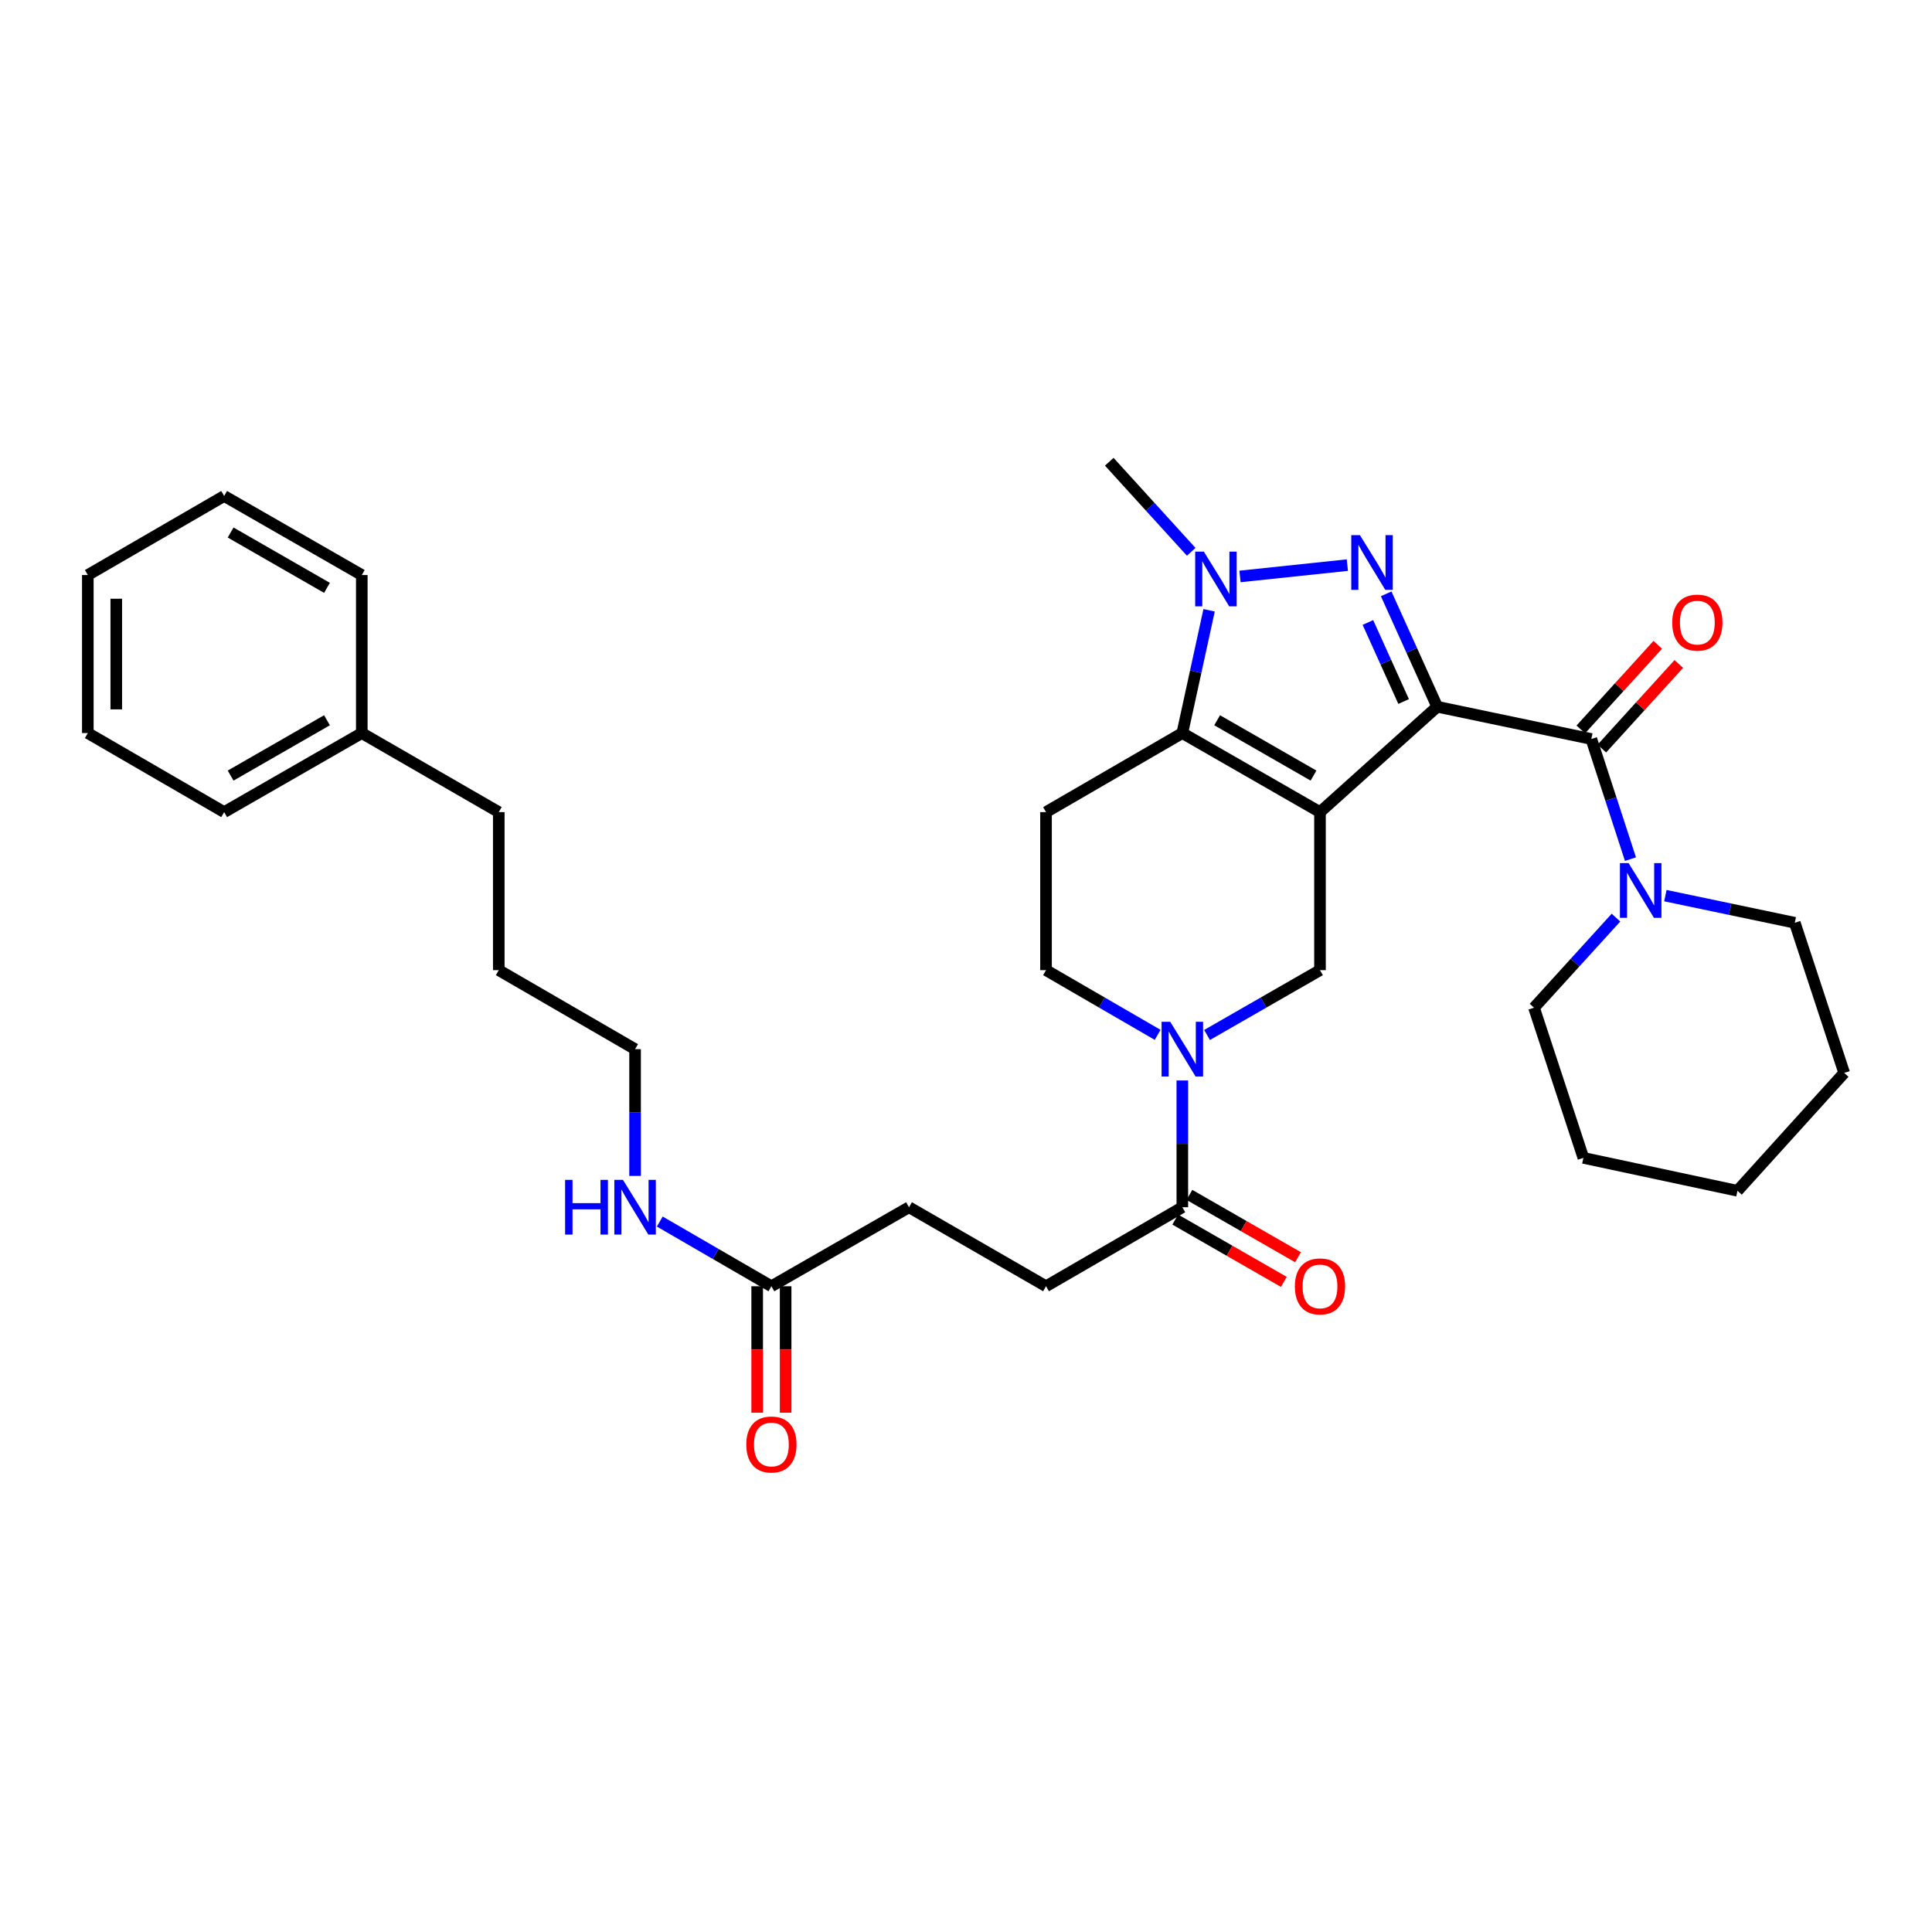 <?xml version='1.0' encoding='iso-8859-1'?>
<svg version='1.1' baseProfile='full'
              xmlns='http://www.w3.org/2000/svg'
                      xmlns:rdkit='http://www.rdkit.org/xml'
                      xmlns:xlink='http://www.w3.org/1999/xlink'
                  xml:space='preserve'
width='1000px' height='1000px' viewBox='0 0 1000 1000'>
<!-- END OF HEADER -->
<rect style='opacity:1.0;fill:#FFFFFF;stroke:none' width='1000' height='1000' x='0' y='0'> </rect>
<path class='bond-0' d='M 743.896,365.808 L 683.227,420.35' style='fill:none;fill-rule:evenodd;stroke:#000000;stroke-width:6px;stroke-linecap:butt;stroke-linejoin:miter;stroke-opacity:1' />
<path class='bond-1' d='M 743.896,365.808 L 730.69,336.587' style='fill:none;fill-rule:evenodd;stroke:#000000;stroke-width:6px;stroke-linecap:butt;stroke-linejoin:miter;stroke-opacity:1' />
<path class='bond-1' d='M 730.69,336.587 L 717.483,307.366' style='fill:none;fill-rule:evenodd;stroke:#0000FF;stroke-width:6px;stroke-linecap:butt;stroke-linejoin:miter;stroke-opacity:1' />
<path class='bond-1' d='M 726.516,363.107 L 717.271,342.652' style='fill:none;fill-rule:evenodd;stroke:#000000;stroke-width:6px;stroke-linecap:butt;stroke-linejoin:miter;stroke-opacity:1' />
<path class='bond-1' d='M 717.271,342.652 L 708.027,322.197' style='fill:none;fill-rule:evenodd;stroke:#0000FF;stroke-width:6px;stroke-linecap:butt;stroke-linejoin:miter;stroke-opacity:1' />
<path class='bond-4' d='M 743.896,365.808 L 823.668,382.506' style='fill:none;fill-rule:evenodd;stroke:#000000;stroke-width:6px;stroke-linecap:butt;stroke-linejoin:miter;stroke-opacity:1' />
<path class='bond-2' d='M 683.227,420.35 L 611.972,379.438' style='fill:none;fill-rule:evenodd;stroke:#000000;stroke-width:6px;stroke-linecap:butt;stroke-linejoin:miter;stroke-opacity:1' />
<path class='bond-2' d='M 679.871,401.443 L 629.992,372.804' style='fill:none;fill-rule:evenodd;stroke:#000000;stroke-width:6px;stroke-linecap:butt;stroke-linejoin:miter;stroke-opacity:1' />
<path class='bond-6' d='M 683.227,420.35 L 683.227,502.151' style='fill:none;fill-rule:evenodd;stroke:#000000;stroke-width:6px;stroke-linecap:butt;stroke-linejoin:miter;stroke-opacity:1' />
<path class='bond-3' d='M 697.387,292.505 L 641.814,298.369' style='fill:none;fill-rule:evenodd;stroke:#0000FF;stroke-width:6px;stroke-linecap:butt;stroke-linejoin:miter;stroke-opacity:1' />
<path class='bond-9' d='M 611.972,379.438 L 541.42,420.35' style='fill:none;fill-rule:evenodd;stroke:#000000;stroke-width:6px;stroke-linecap:butt;stroke-linejoin:miter;stroke-opacity:1' />
<path class='bond-33' d='M 611.972,379.438 L 618.901,347.66' style='fill:none;fill-rule:evenodd;stroke:#000000;stroke-width:6px;stroke-linecap:butt;stroke-linejoin:miter;stroke-opacity:1' />
<path class='bond-33' d='M 618.901,347.66 L 625.831,315.883' style='fill:none;fill-rule:evenodd;stroke:#0000FF;stroke-width:6px;stroke-linecap:butt;stroke-linejoin:miter;stroke-opacity:1' />
<path class='bond-18' d='M 616.573,285.623 L 595.362,262.31' style='fill:none;fill-rule:evenodd;stroke:#0000FF;stroke-width:6px;stroke-linecap:butt;stroke-linejoin:miter;stroke-opacity:1' />
<path class='bond-18' d='M 595.362,262.31 L 574.151,238.997' style='fill:none;fill-rule:evenodd;stroke:#000000;stroke-width:6px;stroke-linecap:butt;stroke-linejoin:miter;stroke-opacity:1' />
<path class='bond-7' d='M 823.668,382.506 L 833.799,413.594' style='fill:none;fill-rule:evenodd;stroke:#000000;stroke-width:6px;stroke-linecap:butt;stroke-linejoin:miter;stroke-opacity:1' />
<path class='bond-7' d='M 833.799,413.594 L 843.93,444.681' style='fill:none;fill-rule:evenodd;stroke:#0000FF;stroke-width:6px;stroke-linecap:butt;stroke-linejoin:miter;stroke-opacity:1' />
<path class='bond-12' d='M 829.115,387.46 L 849.03,365.564' style='fill:none;fill-rule:evenodd;stroke:#000000;stroke-width:6px;stroke-linecap:butt;stroke-linejoin:miter;stroke-opacity:1' />
<path class='bond-12' d='M 849.03,365.564 L 868.945,343.668' style='fill:none;fill-rule:evenodd;stroke:#FF0000;stroke-width:6px;stroke-linecap:butt;stroke-linejoin:miter;stroke-opacity:1' />
<path class='bond-12' d='M 818.221,377.551 L 838.136,355.656' style='fill:none;fill-rule:evenodd;stroke:#000000;stroke-width:6px;stroke-linecap:butt;stroke-linejoin:miter;stroke-opacity:1' />
<path class='bond-12' d='M 838.136,355.656 L 858.052,333.76' style='fill:none;fill-rule:evenodd;stroke:#FF0000;stroke-width:6px;stroke-linecap:butt;stroke-linejoin:miter;stroke-opacity:1' />
<path class='bond-5' d='M 624.765,535.704 L 653.996,518.927' style='fill:none;fill-rule:evenodd;stroke:#0000FF;stroke-width:6px;stroke-linecap:butt;stroke-linejoin:miter;stroke-opacity:1' />
<path class='bond-5' d='M 653.996,518.927 L 683.227,502.151' style='fill:none;fill-rule:evenodd;stroke:#000000;stroke-width:6px;stroke-linecap:butt;stroke-linejoin:miter;stroke-opacity:1' />
<path class='bond-8' d='M 611.972,559.252 L 611.972,592.058' style='fill:none;fill-rule:evenodd;stroke:#0000FF;stroke-width:6px;stroke-linecap:butt;stroke-linejoin:miter;stroke-opacity:1' />
<path class='bond-8' d='M 611.972,592.058 L 611.972,624.864' style='fill:none;fill-rule:evenodd;stroke:#000000;stroke-width:6px;stroke-linecap:butt;stroke-linejoin:miter;stroke-opacity:1' />
<path class='bond-10' d='M 599.193,535.64 L 570.306,518.895' style='fill:none;fill-rule:evenodd;stroke:#0000FF;stroke-width:6px;stroke-linecap:butt;stroke-linejoin:miter;stroke-opacity:1' />
<path class='bond-10' d='M 570.306,518.895 L 541.42,502.151' style='fill:none;fill-rule:evenodd;stroke:#000000;stroke-width:6px;stroke-linecap:butt;stroke-linejoin:miter;stroke-opacity:1' />
<path class='bond-19' d='M 861.994,463.582 L 895.487,470.603' style='fill:none;fill-rule:evenodd;stroke:#0000FF;stroke-width:6px;stroke-linecap:butt;stroke-linejoin:miter;stroke-opacity:1' />
<path class='bond-19' d='M 895.487,470.603 L 928.98,477.625' style='fill:none;fill-rule:evenodd;stroke:#000000;stroke-width:6px;stroke-linecap:butt;stroke-linejoin:miter;stroke-opacity:1' />
<path class='bond-20' d='M 836.426,474.962 L 815.215,498.275' style='fill:none;fill-rule:evenodd;stroke:#0000FF;stroke-width:6px;stroke-linecap:butt;stroke-linejoin:miter;stroke-opacity:1' />
<path class='bond-20' d='M 815.215,498.275 L 794.004,521.589' style='fill:none;fill-rule:evenodd;stroke:#000000;stroke-width:6px;stroke-linecap:butt;stroke-linejoin:miter;stroke-opacity:1' />
<path class='bond-13' d='M 608.307,631.25 L 636.407,647.378' style='fill:none;fill-rule:evenodd;stroke:#000000;stroke-width:6px;stroke-linecap:butt;stroke-linejoin:miter;stroke-opacity:1' />
<path class='bond-13' d='M 636.407,647.378 L 664.508,663.506' style='fill:none;fill-rule:evenodd;stroke:#FF0000;stroke-width:6px;stroke-linecap:butt;stroke-linejoin:miter;stroke-opacity:1' />
<path class='bond-13' d='M 615.637,618.478 L 643.737,634.606' style='fill:none;fill-rule:evenodd;stroke:#000000;stroke-width:6px;stroke-linecap:butt;stroke-linejoin:miter;stroke-opacity:1' />
<path class='bond-13' d='M 643.737,634.606 L 671.838,650.734' style='fill:none;fill-rule:evenodd;stroke:#FF0000;stroke-width:6px;stroke-linecap:butt;stroke-linejoin:miter;stroke-opacity:1' />
<path class='bond-14' d='M 611.972,624.864 L 541.42,665.76' style='fill:none;fill-rule:evenodd;stroke:#000000;stroke-width:6px;stroke-linecap:butt;stroke-linejoin:miter;stroke-opacity:1' />
<path class='bond-34' d='M 541.42,420.35 L 541.42,502.151' style='fill:none;fill-rule:evenodd;stroke:#000000;stroke-width:6px;stroke-linecap:butt;stroke-linejoin:miter;stroke-opacity:1' />
<path class='bond-11' d='M 399.277,665.76 L 470.508,624.864' style='fill:none;fill-rule:evenodd;stroke:#000000;stroke-width:6px;stroke-linecap:butt;stroke-linejoin:miter;stroke-opacity:1' />
<path class='bond-15' d='M 391.914,665.76 L 391.914,698.49' style='fill:none;fill-rule:evenodd;stroke:#000000;stroke-width:6px;stroke-linecap:butt;stroke-linejoin:miter;stroke-opacity:1' />
<path class='bond-15' d='M 391.914,698.49 L 391.914,731.219' style='fill:none;fill-rule:evenodd;stroke:#FF0000;stroke-width:6px;stroke-linecap:butt;stroke-linejoin:miter;stroke-opacity:1' />
<path class='bond-15' d='M 406.64,665.76 L 406.64,698.49' style='fill:none;fill-rule:evenodd;stroke:#000000;stroke-width:6px;stroke-linecap:butt;stroke-linejoin:miter;stroke-opacity:1' />
<path class='bond-15' d='M 406.64,698.49 L 406.64,731.219' style='fill:none;fill-rule:evenodd;stroke:#FF0000;stroke-width:6px;stroke-linecap:butt;stroke-linejoin:miter;stroke-opacity:1' />
<path class='bond-16' d='M 399.277,665.76 L 370.387,649.015' style='fill:none;fill-rule:evenodd;stroke:#000000;stroke-width:6px;stroke-linecap:butt;stroke-linejoin:miter;stroke-opacity:1' />
<path class='bond-16' d='M 370.387,649.015 L 341.496,632.27' style='fill:none;fill-rule:evenodd;stroke:#0000FF;stroke-width:6px;stroke-linecap:butt;stroke-linejoin:miter;stroke-opacity:1' />
<path class='bond-17' d='M 541.42,665.76 L 470.508,624.864' style='fill:none;fill-rule:evenodd;stroke:#000000;stroke-width:6px;stroke-linecap:butt;stroke-linejoin:miter;stroke-opacity:1' />
<path class='bond-22' d='M 328.717,608.658 L 328.717,575.853' style='fill:none;fill-rule:evenodd;stroke:#0000FF;stroke-width:6px;stroke-linecap:butt;stroke-linejoin:miter;stroke-opacity:1' />
<path class='bond-22' d='M 328.717,575.853 L 328.717,543.047' style='fill:none;fill-rule:evenodd;stroke:#000000;stroke-width:6px;stroke-linecap:butt;stroke-linejoin:miter;stroke-opacity:1' />
<path class='bond-28' d='M 928.98,477.625 L 954.545,555.335' style='fill:none;fill-rule:evenodd;stroke:#000000;stroke-width:6px;stroke-linecap:butt;stroke-linejoin:miter;stroke-opacity:1' />
<path class='bond-27' d='M 794.004,521.589 L 819.561,599.315' style='fill:none;fill-rule:evenodd;stroke:#000000;stroke-width:6px;stroke-linecap:butt;stroke-linejoin:miter;stroke-opacity:1' />
<path class='bond-21' d='M 187.262,379.438 L 258.165,420.35' style='fill:none;fill-rule:evenodd;stroke:#000000;stroke-width:6px;stroke-linecap:butt;stroke-linejoin:miter;stroke-opacity:1' />
<path class='bond-24' d='M 187.262,379.438 L 116.023,420.35' style='fill:none;fill-rule:evenodd;stroke:#000000;stroke-width:6px;stroke-linecap:butt;stroke-linejoin:miter;stroke-opacity:1' />
<path class='bond-24' d='M 169.242,372.805 L 119.375,401.444' style='fill:none;fill-rule:evenodd;stroke:#000000;stroke-width:6px;stroke-linecap:butt;stroke-linejoin:miter;stroke-opacity:1' />
<path class='bond-25' d='M 187.262,379.438 L 187.262,297.637' style='fill:none;fill-rule:evenodd;stroke:#000000;stroke-width:6px;stroke-linecap:butt;stroke-linejoin:miter;stroke-opacity:1' />
<path class='bond-26' d='M 328.717,543.047 L 258.165,502.151' style='fill:none;fill-rule:evenodd;stroke:#000000;stroke-width:6px;stroke-linecap:butt;stroke-linejoin:miter;stroke-opacity:1' />
<path class='bond-23' d='M 258.165,420.35 L 258.165,502.151' style='fill:none;fill-rule:evenodd;stroke:#000000;stroke-width:6px;stroke-linecap:butt;stroke-linejoin:miter;stroke-opacity:1' />
<path class='bond-29' d='M 116.023,420.35 L 45.455,379.438' style='fill:none;fill-rule:evenodd;stroke:#000000;stroke-width:6px;stroke-linecap:butt;stroke-linejoin:miter;stroke-opacity:1' />
<path class='bond-30' d='M 187.262,297.637 L 116.023,256.725' style='fill:none;fill-rule:evenodd;stroke:#000000;stroke-width:6px;stroke-linecap:butt;stroke-linejoin:miter;stroke-opacity:1' />
<path class='bond-30' d='M 169.242,304.27 L 119.375,275.631' style='fill:none;fill-rule:evenodd;stroke:#000000;stroke-width:6px;stroke-linecap:butt;stroke-linejoin:miter;stroke-opacity:1' />
<path class='bond-31' d='M 819.561,599.315 L 899.316,616.348' style='fill:none;fill-rule:evenodd;stroke:#000000;stroke-width:6px;stroke-linecap:butt;stroke-linejoin:miter;stroke-opacity:1' />
<path class='bond-35' d='M 954.545,555.335 L 899.316,616.348' style='fill:none;fill-rule:evenodd;stroke:#000000;stroke-width:6px;stroke-linecap:butt;stroke-linejoin:miter;stroke-opacity:1' />
<path class='bond-36' d='M 45.455,379.438 L 45.455,297.637' style='fill:none;fill-rule:evenodd;stroke:#000000;stroke-width:6px;stroke-linecap:butt;stroke-linejoin:miter;stroke-opacity:1' />
<path class='bond-36' d='M 60.18,367.168 L 60.18,309.907' style='fill:none;fill-rule:evenodd;stroke:#000000;stroke-width:6px;stroke-linecap:butt;stroke-linejoin:miter;stroke-opacity:1' />
<path class='bond-32' d='M 116.023,256.725 L 45.455,297.637' style='fill:none;fill-rule:evenodd;stroke:#000000;stroke-width:6px;stroke-linecap:butt;stroke-linejoin:miter;stroke-opacity:1' />
<path  class='atom-2' d='M 703.898 276.998
L 713.178 291.998
Q 714.098 293.478, 715.578 296.158
Q 717.058 298.838, 717.138 298.998
L 717.138 276.998
L 720.898 276.998
L 720.898 305.318
L 717.018 305.318
L 707.058 288.918
Q 705.898 286.998, 704.658 284.798
Q 703.458 282.598, 703.098 281.918
L 703.098 305.318
L 699.418 305.318
L 699.418 276.998
L 703.898 276.998
' fill='#0000FF'/>
<path  class='atom-4' d='M 623.104 285.522
L 632.384 300.522
Q 633.304 302.002, 634.784 304.682
Q 636.264 307.362, 636.344 307.522
L 636.344 285.522
L 640.104 285.522
L 640.104 313.842
L 636.224 313.842
L 626.264 297.442
Q 625.104 295.522, 623.864 293.322
Q 622.664 291.122, 622.304 290.442
L 622.304 313.842
L 618.624 313.842
L 618.624 285.522
L 623.104 285.522
' fill='#0000FF'/>
<path  class='atom-6' d='M 605.712 528.887
L 614.992 543.887
Q 615.912 545.367, 617.392 548.047
Q 618.872 550.727, 618.952 550.887
L 618.952 528.887
L 622.712 528.887
L 622.712 557.207
L 618.832 557.207
L 608.872 540.807
Q 607.712 538.887, 606.472 536.687
Q 605.272 534.487, 604.912 533.807
L 604.912 557.207
L 601.232 557.207
L 601.232 528.887
L 605.712 528.887
' fill='#0000FF'/>
<path  class='atom-8' d='M 842.957 446.743
L 852.237 461.743
Q 853.157 463.223, 854.637 465.903
Q 856.117 468.583, 856.197 468.743
L 856.197 446.743
L 859.957 446.743
L 859.957 475.063
L 856.077 475.063
L 846.117 458.663
Q 844.957 456.743, 843.717 454.543
Q 842.517 452.343, 842.157 451.663
L 842.157 475.063
L 838.477 475.063
L 838.477 446.743
L 842.957 446.743
' fill='#0000FF'/>
<path  class='atom-13' d='M 865.537 322.26
Q 865.537 315.46, 868.897 311.66
Q 872.257 307.86, 878.537 307.86
Q 884.817 307.86, 888.177 311.66
Q 891.537 315.46, 891.537 322.26
Q 891.537 329.14, 888.137 333.06
Q 884.737 336.94, 878.537 336.94
Q 872.297 336.94, 868.897 333.06
Q 865.537 329.18, 865.537 322.26
M 878.537 333.74
Q 882.857 333.74, 885.177 330.86
Q 887.537 327.94, 887.537 322.26
Q 887.537 316.7, 885.177 313.9
Q 882.857 311.06, 878.537 311.06
Q 874.217 311.06, 871.857 313.86
Q 869.537 316.66, 869.537 322.26
Q 869.537 327.98, 871.857 330.86
Q 874.217 333.74, 878.537 333.74
' fill='#FF0000'/>
<path  class='atom-14' d='M 670.227 665.84
Q 670.227 659.04, 673.587 655.24
Q 676.947 651.44, 683.227 651.44
Q 689.507 651.44, 692.867 655.24
Q 696.227 659.04, 696.227 665.84
Q 696.227 672.72, 692.827 676.64
Q 689.427 680.52, 683.227 680.52
Q 676.987 680.52, 673.587 676.64
Q 670.227 672.76, 670.227 665.84
M 683.227 677.32
Q 687.547 677.32, 689.867 674.44
Q 692.227 671.52, 692.227 665.84
Q 692.227 660.28, 689.867 657.48
Q 687.547 654.64, 683.227 654.64
Q 678.907 654.64, 676.547 657.44
Q 674.227 660.24, 674.227 665.84
Q 674.227 671.56, 676.547 674.44
Q 678.907 677.32, 683.227 677.32
' fill='#FF0000'/>
<path  class='atom-16' d='M 386.277 747.665
Q 386.277 740.865, 389.637 737.065
Q 392.997 733.265, 399.277 733.265
Q 405.557 733.265, 408.917 737.065
Q 412.277 740.865, 412.277 747.665
Q 412.277 754.545, 408.877 758.465
Q 405.477 762.345, 399.277 762.345
Q 393.037 762.345, 389.637 758.465
Q 386.277 754.585, 386.277 747.665
M 399.277 759.145
Q 403.597 759.145, 405.917 756.265
Q 408.277 753.345, 408.277 747.665
Q 408.277 742.105, 405.917 739.305
Q 403.597 736.465, 399.277 736.465
Q 394.957 736.465, 392.597 739.265
Q 390.277 742.065, 390.277 747.665
Q 390.277 753.385, 392.597 756.265
Q 394.957 759.145, 399.277 759.145
' fill='#FF0000'/>
<path  class='atom-17' d='M 292.497 610.704
L 296.337 610.704
L 296.337 622.744
L 310.817 622.744
L 310.817 610.704
L 314.657 610.704
L 314.657 639.024
L 310.817 639.024
L 310.817 625.944
L 296.337 625.944
L 296.337 639.024
L 292.497 639.024
L 292.497 610.704
' fill='#0000FF'/>
<path  class='atom-17' d='M 322.457 610.704
L 331.737 625.704
Q 332.657 627.184, 334.137 629.864
Q 335.617 632.544, 335.697 632.704
L 335.697 610.704
L 339.457 610.704
L 339.457 639.024
L 335.577 639.024
L 325.617 622.624
Q 324.457 620.704, 323.217 618.504
Q 322.017 616.304, 321.657 615.624
L 321.657 639.024
L 317.977 639.024
L 317.977 610.704
L 322.457 610.704
' fill='#0000FF'/>
</svg>
